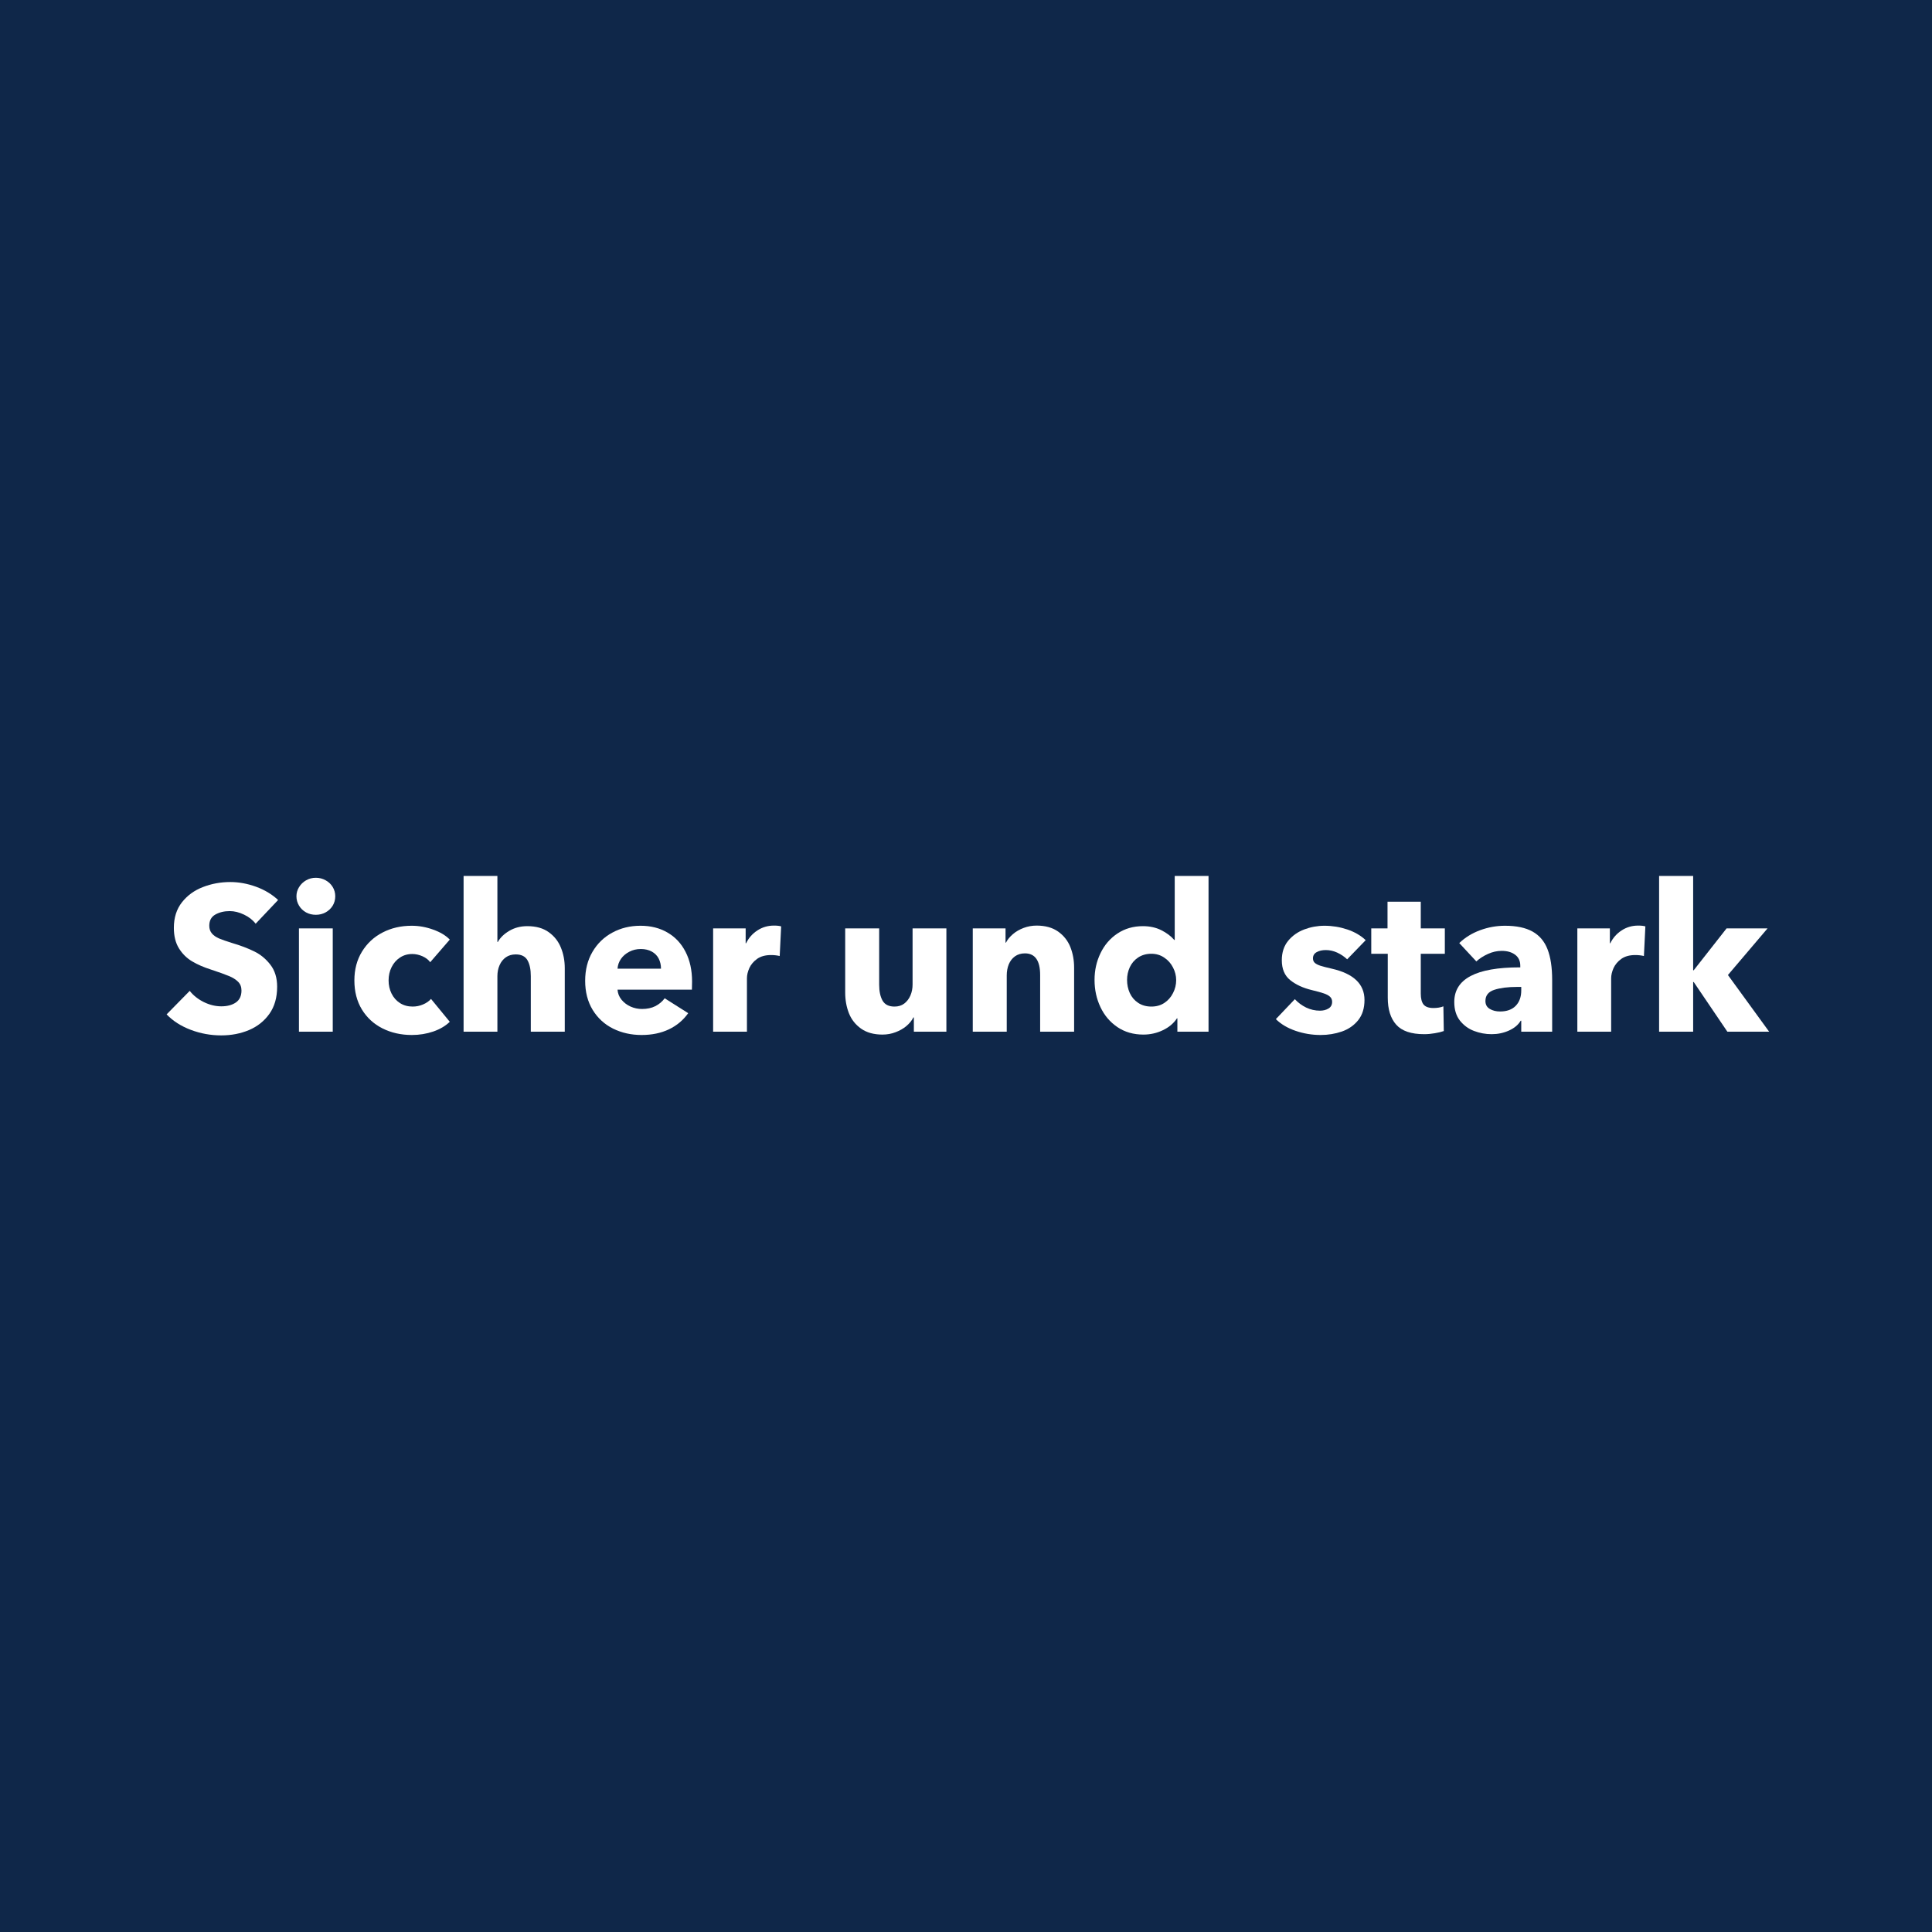 <svg version="1.0" preserveAspectRatio="xMidYMid meet" height="500" viewBox="0 0 375 375" zoomAndPan="magnify" width="500" xmlns:xlink="http://www.w3.org/1999/xlink" xmlns="http://www.w3.org/2000/svg"><defs><g></g></defs><rect fill-opacity="1" height="450" y="-37.5" fill="#ffffff" width="450" x="-37.5"></rect><rect fill-opacity="1" height="450" y="-37.5" fill="#0f2749" width="450" x="-37.5"></rect><g fill-opacity="1" fill="#ffffff"><g transform="translate(31.746, 200.25)"><g><path d="M 11.203 0.719 C 9.148 0.719 7.176 0.359 5.281 -0.359 C 3.383 -1.078 1.82 -2.078 0.594 -3.359 L 5.078 -7.922 C 5.773 -7.035 6.688 -6.312 7.812 -5.75 C 8.945 -5.195 10.078 -4.922 11.203 -4.922 C 12.348 -4.922 13.285 -5.164 14.016 -5.656 C 14.754 -6.156 15.125 -6.938 15.125 -8 C 15.125 -8.695 14.898 -9.266 14.453 -9.703 C 14.016 -10.141 13.422 -10.508 12.672 -10.812 C 11.93 -11.125 10.785 -11.535 9.234 -12.047 C 7.828 -12.492 6.602 -13.023 5.562 -13.641 C 4.52 -14.254 3.664 -15.094 3 -16.156 C 2.332 -17.227 2 -18.562 2 -20.156 C 2 -22.133 2.523 -23.789 3.578 -25.125 C 4.629 -26.457 5.988 -27.441 7.656 -28.078 C 9.32 -28.723 11.086 -29.047 12.953 -29.047 C 14.609 -29.047 16.27 -28.742 17.938 -28.141 C 19.602 -27.535 21.035 -26.676 22.234 -25.562 L 17.875 -20.953 C 17.32 -21.68 16.57 -22.27 15.625 -22.719 C 14.676 -23.176 13.75 -23.406 12.844 -23.406 C 11.77 -23.406 10.836 -23.18 10.047 -22.734 C 9.266 -22.297 8.875 -21.57 8.875 -20.562 C 8.875 -19.977 9.039 -19.484 9.375 -19.078 C 9.707 -18.68 10.176 -18.352 10.781 -18.094 C 11.383 -17.844 12.203 -17.555 13.234 -17.234 C 14.941 -16.734 16.398 -16.18 17.609 -15.578 C 18.828 -14.984 19.867 -14.125 20.734 -13 C 21.609 -11.875 22.047 -10.445 22.047 -8.719 C 22.047 -6.633 21.547 -4.883 20.547 -3.469 C 19.547 -2.062 18.223 -1.008 16.578 -0.312 C 14.941 0.375 13.148 0.719 11.203 0.719 Z M 11.203 0.719"></path></g></g></g><g fill-opacity="1" fill="#ffffff"><g transform="translate(55.384, 200.25)"><g><path d="M 5.922 -22.688 C 5.223 -22.688 4.586 -22.844 4.016 -23.156 C 3.441 -23.477 2.988 -23.914 2.656 -24.469 C 2.32 -25.031 2.156 -25.633 2.156 -26.281 C 2.156 -26.914 2.32 -27.504 2.656 -28.047 C 2.988 -28.598 3.441 -29.039 4.016 -29.375 C 4.586 -29.707 5.223 -29.875 5.922 -29.875 C 6.609 -29.875 7.238 -29.711 7.812 -29.391 C 8.395 -29.078 8.852 -28.645 9.188 -28.094 C 9.52 -27.551 9.688 -26.945 9.688 -26.281 C 9.688 -25.613 9.52 -25.004 9.188 -24.453 C 8.852 -23.91 8.395 -23.477 7.812 -23.156 C 7.238 -22.844 6.609 -22.688 5.922 -22.688 Z M 9.203 0 L 2.641 0 L 2.641 -20.047 L 9.203 -20.047 Z M 9.203 0"></path></g></g></g><g fill-opacity="1" fill="#ffffff"><g transform="translate(67.223, 200.25)"><g><path d="M 12.719 0.641 C 10.613 0.641 8.711 0.211 7.016 -0.641 C 5.328 -1.492 3.992 -2.719 3.016 -4.312 C 2.047 -5.914 1.562 -7.797 1.562 -9.953 C 1.562 -12.066 2.051 -13.926 3.031 -15.531 C 4.02 -17.145 5.352 -18.383 7.031 -19.25 C 8.719 -20.125 10.602 -20.562 12.688 -20.562 C 14.094 -20.562 15.484 -20.312 16.859 -19.812 C 18.234 -19.32 19.305 -18.676 20.078 -17.875 L 16.281 -13.484 C 15.938 -13.961 15.438 -14.348 14.781 -14.641 C 14.125 -14.93 13.461 -15.078 12.797 -15.078 C 11.891 -15.078 11.086 -14.844 10.391 -14.375 C 9.703 -13.914 9.164 -13.297 8.781 -12.516 C 8.395 -11.742 8.203 -10.891 8.203 -9.953 C 8.203 -9.023 8.395 -8.172 8.781 -7.391 C 9.164 -6.617 9.711 -6.004 10.422 -5.547 C 11.129 -5.098 11.945 -4.875 12.875 -4.875 C 13.57 -4.875 14.238 -5.008 14.875 -5.281 C 15.52 -5.551 16.039 -5.91 16.438 -6.359 L 20.078 -1.922 C 19.254 -1.117 18.188 -0.488 16.875 -0.031 C 15.57 0.414 14.188 0.641 12.719 0.641 Z M 12.719 0.641"></path></g></g></g><g fill-opacity="1" fill="#ffffff"><g transform="translate(87.341, 200.25)"><g><path d="M 2.641 0 L 2.641 -30.234 L 9.203 -30.234 L 9.203 -17.406 L 9.281 -17.406 C 9.758 -18.258 10.504 -18.984 11.516 -19.578 C 12.535 -20.18 13.695 -20.484 15 -20.484 C 16.707 -20.484 18.098 -20.094 19.172 -19.312 C 20.254 -18.539 21.039 -17.539 21.531 -16.312 C 22.031 -15.094 22.281 -13.758 22.281 -12.312 L 22.281 0 L 15.688 0 L 15.688 -10.797 C 15.688 -12.078 15.473 -13.098 15.047 -13.859 C 14.617 -14.617 13.859 -15 12.766 -15 C 12.016 -15 11.375 -14.812 10.844 -14.438 C 10.312 -14.062 9.906 -13.551 9.625 -12.906 C 9.344 -12.27 9.203 -11.555 9.203 -10.766 L 9.203 0 Z M 2.641 0"></path></g></g></g><g fill-opacity="1" fill="#ffffff"><g transform="translate(112.018, 200.25)"><g><path d="M 12.516 0.641 C 10.492 0.641 8.648 0.227 6.984 -0.594 C 5.316 -1.426 3.992 -2.641 3.016 -4.234 C 2.047 -5.836 1.562 -7.719 1.562 -9.875 C 1.562 -12.008 2.035 -13.883 2.984 -15.5 C 3.93 -17.113 5.219 -18.359 6.844 -19.234 C 8.469 -20.117 10.289 -20.562 12.312 -20.562 C 14.289 -20.562 16.031 -20.125 17.531 -19.25 C 19.039 -18.383 20.211 -17.133 21.047 -15.5 C 21.891 -13.863 22.312 -11.938 22.312 -9.719 C 22.312 -9 22.301 -8.477 22.281 -8.156 L 7.844 -8.156 C 7.895 -7.438 8.148 -6.789 8.609 -6.219 C 9.078 -5.645 9.664 -5.195 10.375 -4.875 C 11.082 -4.562 11.82 -4.406 12.594 -4.406 C 13.582 -4.406 14.441 -4.586 15.172 -4.953 C 15.91 -5.328 16.52 -5.836 17 -6.484 L 21.562 -3.594 C 20.602 -2.238 19.352 -1.191 17.812 -0.453 C 16.281 0.273 14.516 0.641 12.516 0.641 Z M 16.281 -12.234 C 16.281 -12.953 16.133 -13.598 15.844 -14.172 C 15.551 -14.754 15.102 -15.211 14.5 -15.547 C 13.895 -15.879 13.18 -16.047 12.359 -16.047 C 11.535 -16.047 10.789 -15.867 10.125 -15.516 C 9.457 -15.172 8.922 -14.711 8.516 -14.141 C 8.117 -13.566 7.895 -12.93 7.844 -12.234 Z M 16.281 -12.234"></path></g></g></g><g fill-opacity="1" fill="#ffffff"><g transform="translate(135.856, 200.25)"><g><path d="M 2.562 -14.953 L 2.562 -20.047 L 8.875 -20.047 L 8.875 -17.156 L 8.953 -17.156 C 9.461 -18.195 10.195 -19.031 11.156 -19.656 C 12.113 -20.281 13.18 -20.594 14.359 -20.594 C 14.992 -20.594 15.461 -20.539 15.766 -20.438 L 15.484 -14.688 C 14.973 -14.812 14.41 -14.875 13.797 -14.875 C 12.703 -14.875 11.805 -14.629 11.109 -14.141 C 10.422 -13.648 9.914 -13.055 9.594 -12.359 C 9.281 -11.66 9.125 -10.992 9.125 -10.359 L 9.125 0 L 2.562 0 Z M 2.562 -14.953"></path></g></g></g><g fill-opacity="1" fill="#ffffff"><g transform="translate(151.694, 200.25)"><g></g></g></g><g fill-opacity="1" fill="#ffffff"><g transform="translate(161.693, 200.25)"><g><path d="M 9.594 0.562 C 7.914 0.562 6.531 0.176 5.438 -0.594 C 4.344 -1.375 3.555 -2.375 3.078 -3.594 C 2.598 -4.82 2.359 -6.156 2.359 -7.594 L 2.359 -20.047 L 8.953 -20.047 L 8.953 -9.125 C 8.953 -7.844 9.172 -6.812 9.609 -6.031 C 10.055 -5.258 10.828 -4.875 11.922 -4.875 C 12.672 -4.875 13.301 -5.066 13.812 -5.453 C 14.332 -5.848 14.734 -6.367 15.016 -7.016 C 15.297 -7.672 15.438 -8.383 15.438 -9.156 L 15.438 -20.047 L 22 -20.047 L 22 0 L 15.688 0 L 15.688 -2.766 L 15.594 -2.766 C 15.281 -2.148 14.828 -1.594 14.234 -1.094 C 13.648 -0.602 12.957 -0.207 12.156 0.094 C 11.352 0.406 10.5 0.562 9.594 0.562 Z M 9.594 0.562"></path></g></g></g><g fill-opacity="1" fill="#ffffff"><g transform="translate(186.251, 200.25)"><g><path d="M 2.562 -15.438 L 2.562 -20.047 L 8.922 -20.047 L 8.922 -17.281 L 9 -17.281 C 9.32 -17.895 9.773 -18.445 10.359 -18.938 C 10.941 -19.438 11.633 -19.836 12.438 -20.141 C 13.238 -20.441 14.078 -20.594 14.953 -20.594 C 16.641 -20.594 18.031 -20.207 19.125 -19.438 C 20.219 -18.664 21.008 -17.664 21.5 -16.438 C 21.988 -15.207 22.234 -13.875 22.234 -12.438 L 22.234 0 L 15.641 0 L 15.641 -11 C 15.641 -13.801 14.656 -15.203 12.688 -15.203 C 11.938 -15.203 11.289 -15.008 10.75 -14.625 C 10.219 -14.238 9.816 -13.719 9.547 -13.062 C 9.285 -12.406 9.156 -11.691 9.156 -10.922 L 9.156 0 L 2.562 0 Z M 2.562 -15.438"></path></g></g></g><g fill-opacity="1" fill="#ffffff"><g transform="translate(210.888, 200.25)"><g><path d="M 11.047 0.562 C 9.117 0.562 7.438 0.078 6 -0.891 C 4.562 -1.867 3.461 -3.164 2.703 -4.781 C 1.941 -6.395 1.562 -8.148 1.562 -10.047 C 1.562 -11.91 1.945 -13.641 2.719 -15.234 C 3.488 -16.836 4.586 -18.113 6.016 -19.062 C 7.441 -20.008 9.086 -20.484 10.953 -20.484 C 12.285 -20.484 13.473 -20.223 14.516 -19.703 C 15.555 -19.18 16.398 -18.547 17.047 -17.797 L 17.125 -17.797 L 17.125 -30.234 L 23.688 -30.234 L 23.688 0 L 17.641 0 L 17.641 -2.594 L 17.562 -2.594 C 16.914 -1.613 16 -0.844 14.812 -0.281 C 13.633 0.281 12.379 0.562 11.047 0.562 Z M 12.594 -4.875 C 13.562 -4.875 14.406 -5.113 15.125 -5.594 C 15.844 -6.07 16.398 -6.707 16.797 -7.5 C 17.203 -8.289 17.406 -9.125 17.406 -10 C 17.406 -10.852 17.203 -11.672 16.797 -12.453 C 16.398 -13.242 15.832 -13.883 15.094 -14.375 C 14.363 -14.875 13.531 -15.125 12.594 -15.125 C 11.613 -15.125 10.758 -14.883 10.031 -14.406 C 9.312 -13.926 8.77 -13.297 8.406 -12.516 C 8.051 -11.742 7.875 -10.922 7.875 -10.047 C 7.875 -9.141 8.051 -8.289 8.406 -7.5 C 8.77 -6.707 9.312 -6.07 10.031 -5.594 C 10.758 -5.113 11.613 -4.875 12.594 -4.875 Z M 12.594 -4.875"></path></g></g></g><g fill-opacity="1" fill="#ffffff"><g transform="translate(237.206, 200.25)"><g></g></g></g><g fill-opacity="1" fill="#ffffff"><g transform="translate(247.205, 200.25)"><g><path d="M 9.125 0.641 C 7.469 0.641 5.859 0.375 4.297 -0.156 C 2.734 -0.688 1.445 -1.445 0.438 -2.438 L 4.125 -6.312 C 4.738 -5.645 5.469 -5.102 6.312 -4.688 C 7.164 -4.281 8.062 -4.078 9 -4.078 C 9.633 -4.078 10.188 -4.219 10.656 -4.5 C 11.125 -4.781 11.359 -5.211 11.359 -5.797 C 11.359 -6.203 11.223 -6.531 10.953 -6.781 C 10.691 -7.031 10.285 -7.25 9.734 -7.438 C 9.191 -7.625 8.414 -7.836 7.406 -8.078 C 5.719 -8.484 4.328 -9.125 3.234 -10 C 2.141 -10.875 1.594 -12.164 1.594 -13.875 C 1.594 -15.375 2 -16.625 2.812 -17.625 C 3.633 -18.625 4.676 -19.363 5.938 -19.844 C 7.207 -20.32 8.52 -20.562 9.875 -20.562 C 11.395 -20.562 12.867 -20.32 14.297 -19.844 C 15.723 -19.363 16.914 -18.672 17.875 -17.766 L 14.281 -14.047 C 13.719 -14.578 13.078 -15.008 12.359 -15.344 C 11.641 -15.676 10.895 -15.844 10.125 -15.844 C 9.426 -15.844 8.836 -15.707 8.359 -15.438 C 7.879 -15.176 7.641 -14.773 7.641 -14.234 C 7.641 -13.867 7.758 -13.578 8 -13.359 C 8.238 -13.148 8.602 -12.961 9.094 -12.797 C 9.594 -12.641 10.32 -12.453 11.281 -12.234 C 15.52 -11.273 17.641 -9.25 17.641 -6.156 C 17.641 -4.562 17.234 -3.254 16.422 -2.234 C 15.609 -1.223 14.551 -0.488 13.25 -0.031 C 11.957 0.414 10.582 0.641 9.125 0.641 Z M 9.125 0.641"></path></g></g></g><g fill-opacity="1" fill="#ffffff"><g transform="translate(266.083, 200.25)"><g><path d="M 10.359 0.484 C 7.828 0.484 6.016 -0.129 4.922 -1.359 C 3.828 -2.586 3.281 -4.332 3.281 -6.594 L 3.281 -15.125 L 0.078 -15.125 L 0.078 -20.047 L 3.234 -20.047 L 3.234 -25.234 L 9.688 -25.234 L 9.688 -20.047 L 14.359 -20.047 L 14.359 -15.125 L 9.688 -15.125 L 9.688 -7.406 C 9.688 -6.438 9.867 -5.723 10.234 -5.266 C 10.609 -4.816 11.25 -4.594 12.156 -4.594 C 12.477 -4.594 12.816 -4.617 13.172 -4.672 C 13.535 -4.734 13.836 -4.816 14.078 -4.922 L 14.156 -0.125 C 13.707 0.039 13.129 0.18 12.422 0.297 C 11.711 0.422 11.023 0.484 10.359 0.484 Z M 10.359 0.484"></path></g></g></g><g fill-opacity="1" fill="#ffffff"><g transform="translate(280.961, 200.25)"><g><path d="M 8.562 0.484 C 7.383 0.484 6.25 0.273 5.156 -0.141 C 4.062 -0.555 3.145 -1.227 2.406 -2.156 C 1.676 -3.094 1.312 -4.297 1.312 -5.766 C 1.312 -10.242 5.539 -12.484 14 -12.484 L 14.125 -12.484 L 14.125 -12.797 C 14.125 -13.734 13.789 -14.445 13.125 -14.938 C 12.457 -15.438 11.586 -15.688 10.516 -15.688 C 9.609 -15.688 8.723 -15.488 7.859 -15.094 C 6.992 -14.707 6.238 -14.223 5.594 -13.641 L 2.281 -17.203 C 3.426 -18.297 4.781 -19.129 6.344 -19.703 C 7.906 -20.273 9.508 -20.562 11.156 -20.562 C 13.375 -20.562 15.156 -20.188 16.5 -19.438 C 17.844 -18.688 18.812 -17.547 19.406 -16.016 C 20.008 -14.484 20.312 -12.492 20.312 -10.047 L 20.312 0 L 14.312 0 L 14.312 -2.125 L 14.203 -2.125 C 13.723 -1.32 12.961 -0.688 11.922 -0.219 C 10.879 0.25 9.758 0.484 8.562 0.484 Z M 10.203 -3.922 C 11.504 -3.922 12.516 -4.285 13.234 -5.016 C 13.953 -5.754 14.312 -6.75 14.312 -8 L 14.312 -8.688 L 13.484 -8.688 C 11.691 -8.688 10.223 -8.5 9.078 -8.125 C 7.93 -7.75 7.359 -7.023 7.359 -5.953 C 7.359 -5.266 7.641 -4.754 8.203 -4.422 C 8.766 -4.086 9.43 -3.922 10.203 -3.922 Z M 10.203 -3.922"></path></g></g></g><g fill-opacity="1" fill="#ffffff"><g transform="translate(303.599, 200.25)"><g><path d="M 2.562 -14.953 L 2.562 -20.047 L 8.875 -20.047 L 8.875 -17.156 L 8.953 -17.156 C 9.461 -18.195 10.195 -19.031 11.156 -19.656 C 12.113 -20.281 13.18 -20.594 14.359 -20.594 C 14.992 -20.594 15.461 -20.539 15.766 -20.438 L 15.484 -14.688 C 14.973 -14.812 14.41 -14.875 13.797 -14.875 C 12.703 -14.875 11.805 -14.629 11.109 -14.141 C 10.422 -13.648 9.914 -13.055 9.594 -12.359 C 9.281 -11.66 9.125 -10.992 9.125 -10.359 L 9.125 0 L 2.562 0 Z M 2.562 -14.953"></path></g></g></g><g fill-opacity="1" fill="#ffffff"><g transform="translate(319.437, 200.25)"><g><path d="M 9.203 0 L 2.594 0 L 2.594 -30.234 L 9.203 -30.234 L 9.203 -11.922 L 9.312 -11.922 L 15.688 -20.047 L 23.641 -20.047 L 15.953 -11 L 23.953 0 L 15.844 0 L 9.312 -9.641 L 9.203 -9.641 Z M 9.203 0"></path></g></g></g></svg>